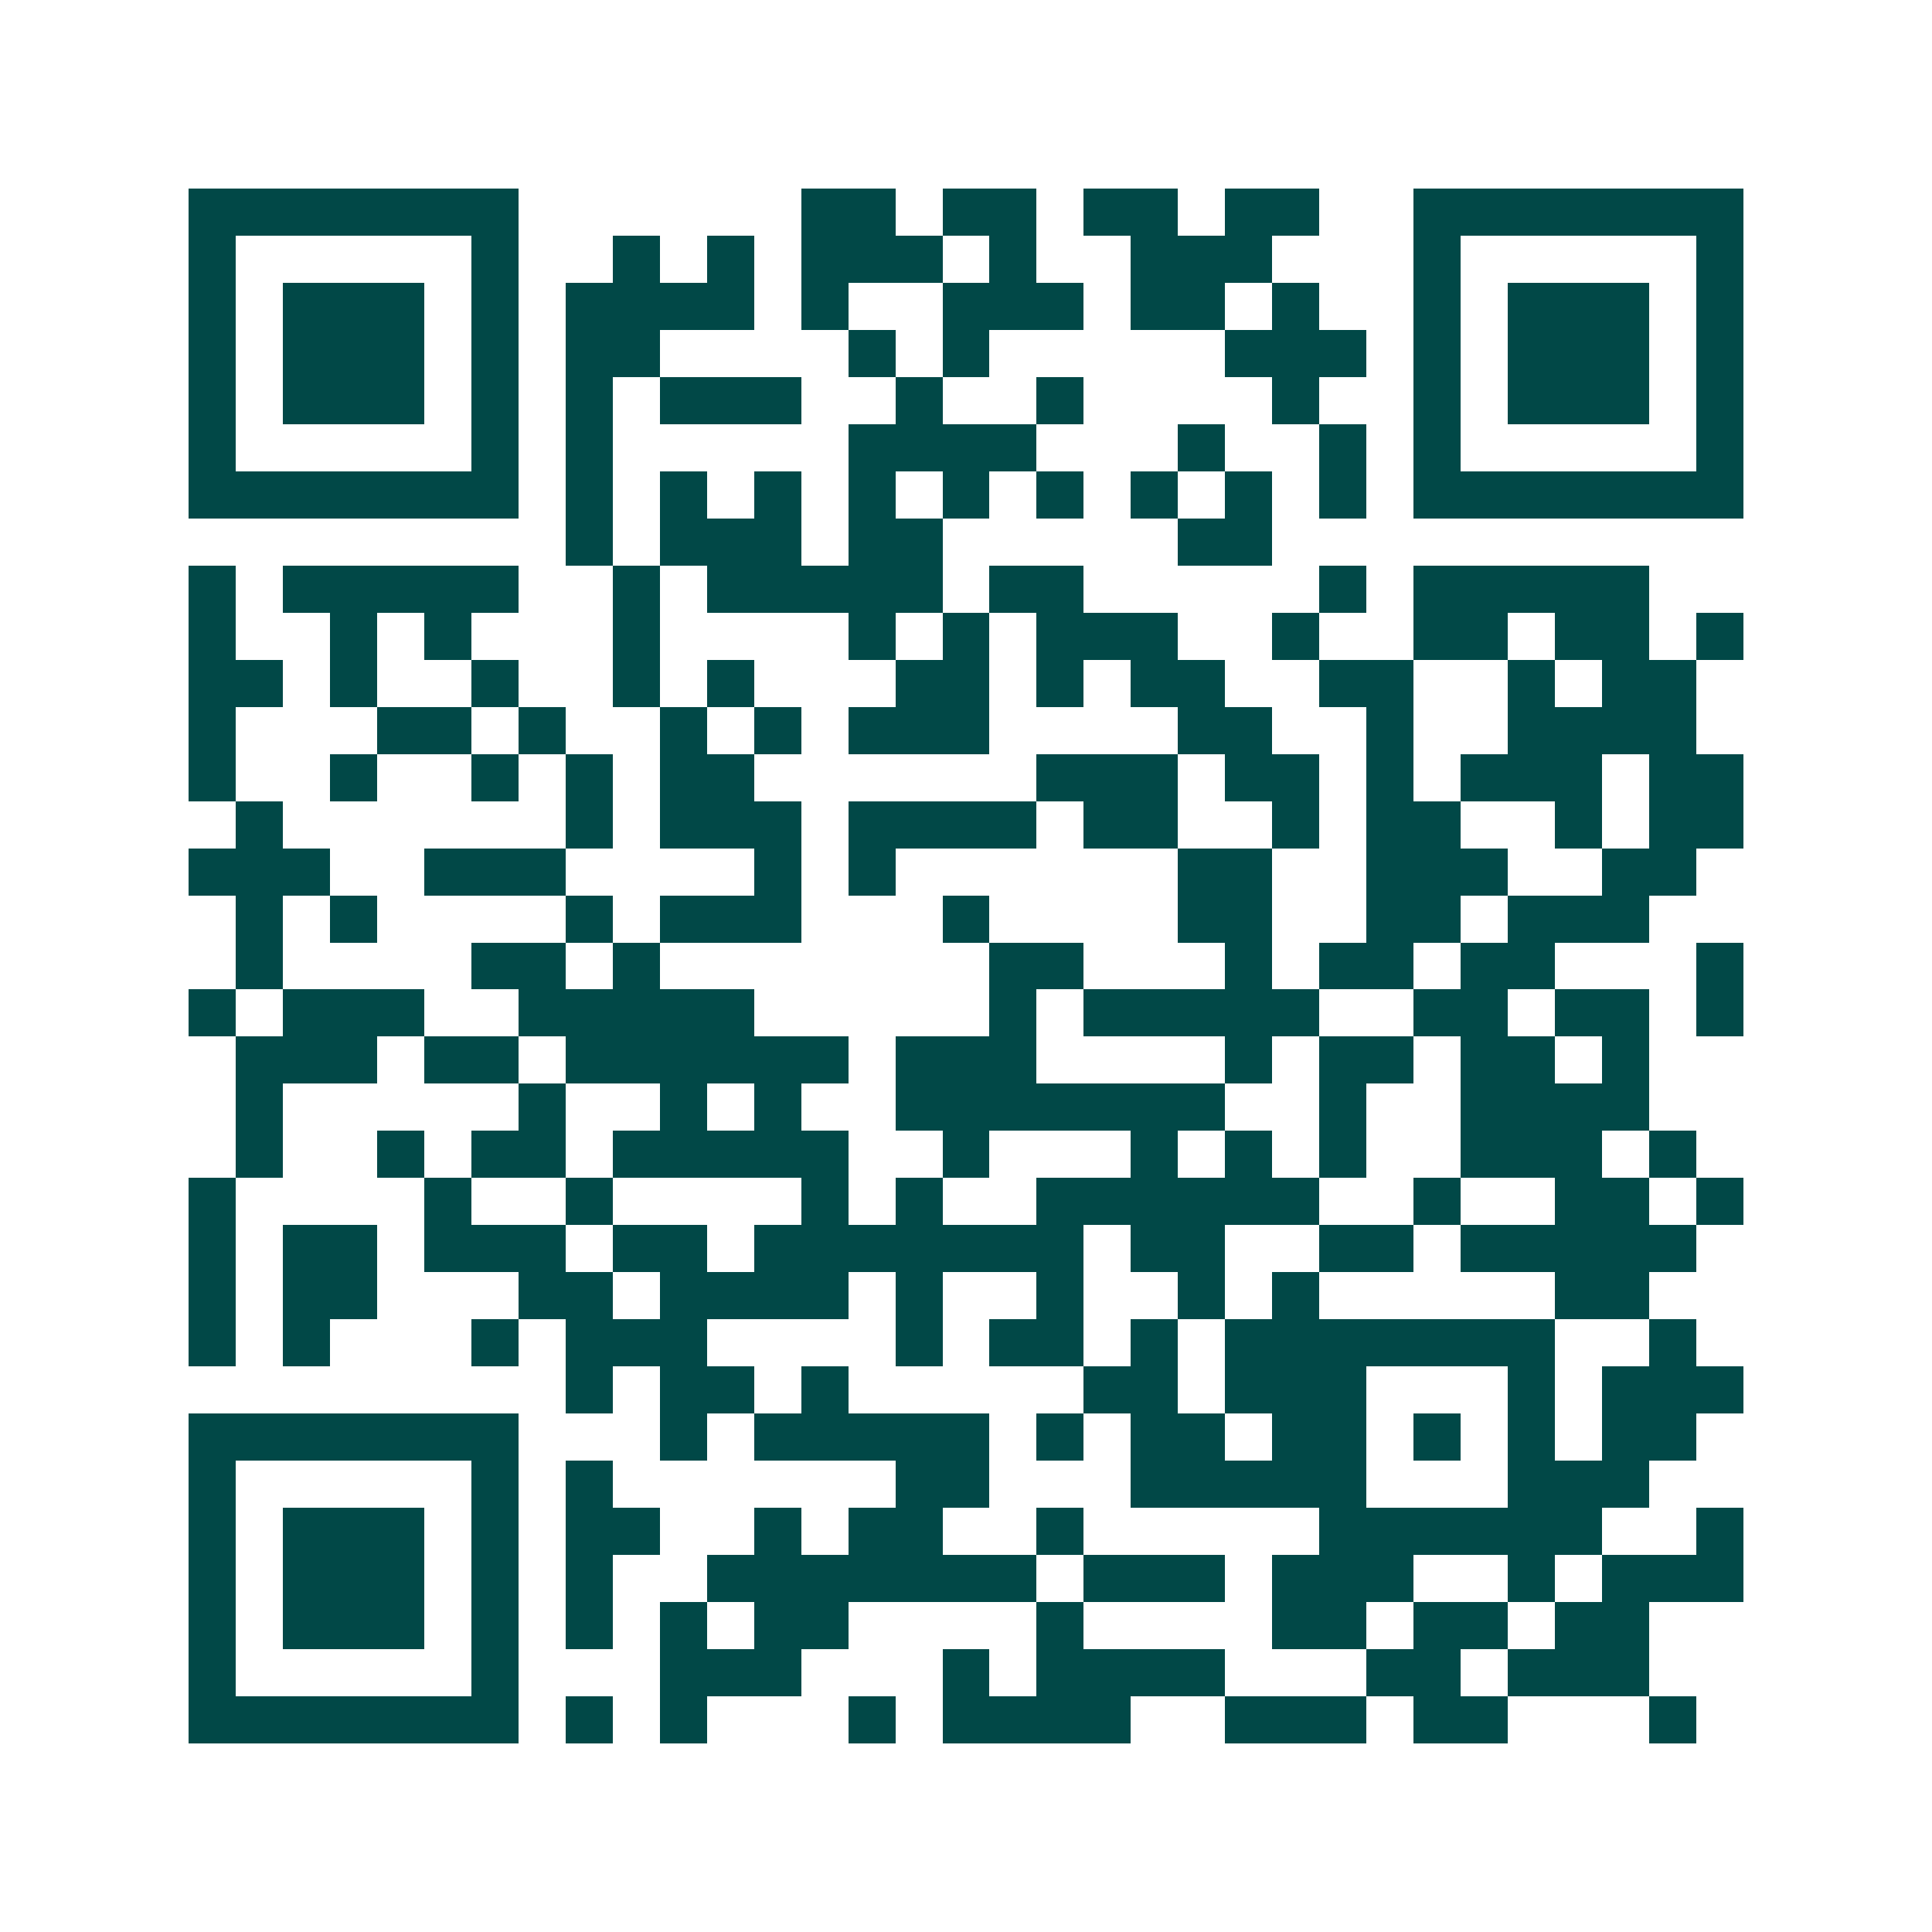 <svg xmlns="http://www.w3.org/2000/svg" width="200" height="200" viewBox="0 0 41 41" shape-rendering="crispEdges"><path fill="#ffffff" d="M0 0h41v41H0z"/><path stroke="#014847" d="M4 4.5h7m6 0h2m1 0h2m1 0h2m1 0h2m2 0h7M4 5.5h1m5 0h1m2 0h1m1 0h1m1 0h3m1 0h1m2 0h3m3 0h1m5 0h1M4 6.5h1m1 0h3m1 0h1m1 0h4m1 0h1m2 0h3m1 0h2m1 0h1m2 0h1m1 0h3m1 0h1M4 7.5h1m1 0h3m1 0h1m1 0h2m4 0h1m1 0h1m5 0h3m1 0h1m1 0h3m1 0h1M4 8.5h1m1 0h3m1 0h1m1 0h1m1 0h3m2 0h1m2 0h1m4 0h1m2 0h1m1 0h3m1 0h1M4 9.5h1m5 0h1m1 0h1m5 0h4m3 0h1m2 0h1m1 0h1m5 0h1M4 10.5h7m1 0h1m1 0h1m1 0h1m1 0h1m1 0h1m1 0h1m1 0h1m1 0h1m1 0h1m1 0h7M12 11.5h1m1 0h3m1 0h2m5 0h2M4 12.5h1m1 0h5m2 0h1m1 0h5m1 0h2m5 0h1m1 0h5M4 13.5h1m2 0h1m1 0h1m3 0h1m4 0h1m1 0h1m1 0h3m2 0h1m2 0h2m1 0h2m1 0h1M4 14.5h2m1 0h1m2 0h1m2 0h1m1 0h1m3 0h2m1 0h1m1 0h2m2 0h2m2 0h1m1 0h2M4 15.5h1m3 0h2m1 0h1m2 0h1m1 0h1m1 0h3m4 0h2m2 0h1m2 0h4M4 16.5h1m2 0h1m2 0h1m1 0h1m1 0h2m6 0h3m1 0h2m1 0h1m1 0h3m1 0h2M5 17.5h1m6 0h1m1 0h3m1 0h4m1 0h2m2 0h1m1 0h2m2 0h1m1 0h2M4 18.5h3m2 0h3m4 0h1m1 0h1m6 0h2m2 0h3m2 0h2M5 19.5h1m1 0h1m4 0h1m1 0h3m3 0h1m4 0h2m2 0h2m1 0h3M5 20.5h1m4 0h2m1 0h1m7 0h2m3 0h1m1 0h2m1 0h2m3 0h1M4 21.5h1m1 0h3m2 0h5m5 0h1m1 0h5m2 0h2m1 0h2m1 0h1M5 22.5h3m1 0h2m1 0h6m1 0h3m4 0h1m1 0h2m1 0h2m1 0h1M5 23.5h1m5 0h1m2 0h1m1 0h1m2 0h7m2 0h1m2 0h4M5 24.5h1m2 0h1m1 0h2m1 0h5m2 0h1m3 0h1m1 0h1m1 0h1m2 0h3m1 0h1M4 25.5h1m4 0h1m2 0h1m4 0h1m1 0h1m2 0h6m2 0h1m2 0h2m1 0h1M4 26.5h1m1 0h2m1 0h3m1 0h2m1 0h7m1 0h2m2 0h2m1 0h5M4 27.5h1m1 0h2m3 0h2m1 0h4m1 0h1m2 0h1m2 0h1m1 0h1m5 0h2M4 28.5h1m1 0h1m3 0h1m1 0h3m4 0h1m1 0h2m1 0h1m1 0h7m2 0h1M12 29.5h1m1 0h2m1 0h1m5 0h2m1 0h3m3 0h1m1 0h3M4 30.5h7m3 0h1m1 0h5m1 0h1m1 0h2m1 0h2m1 0h1m1 0h1m1 0h2M4 31.5h1m5 0h1m1 0h1m6 0h2m3 0h5m3 0h3M4 32.5h1m1 0h3m1 0h1m1 0h2m2 0h1m1 0h2m2 0h1m5 0h6m2 0h1M4 33.5h1m1 0h3m1 0h1m1 0h1m2 0h7m1 0h3m1 0h3m2 0h1m1 0h3M4 34.5h1m1 0h3m1 0h1m1 0h1m1 0h1m1 0h2m4 0h1m4 0h2m1 0h2m1 0h2M4 35.5h1m5 0h1m3 0h3m3 0h1m1 0h4m3 0h2m1 0h3M4 36.5h7m1 0h1m1 0h1m3 0h1m1 0h4m2 0h3m1 0h2m3 0h1"/></svg>
